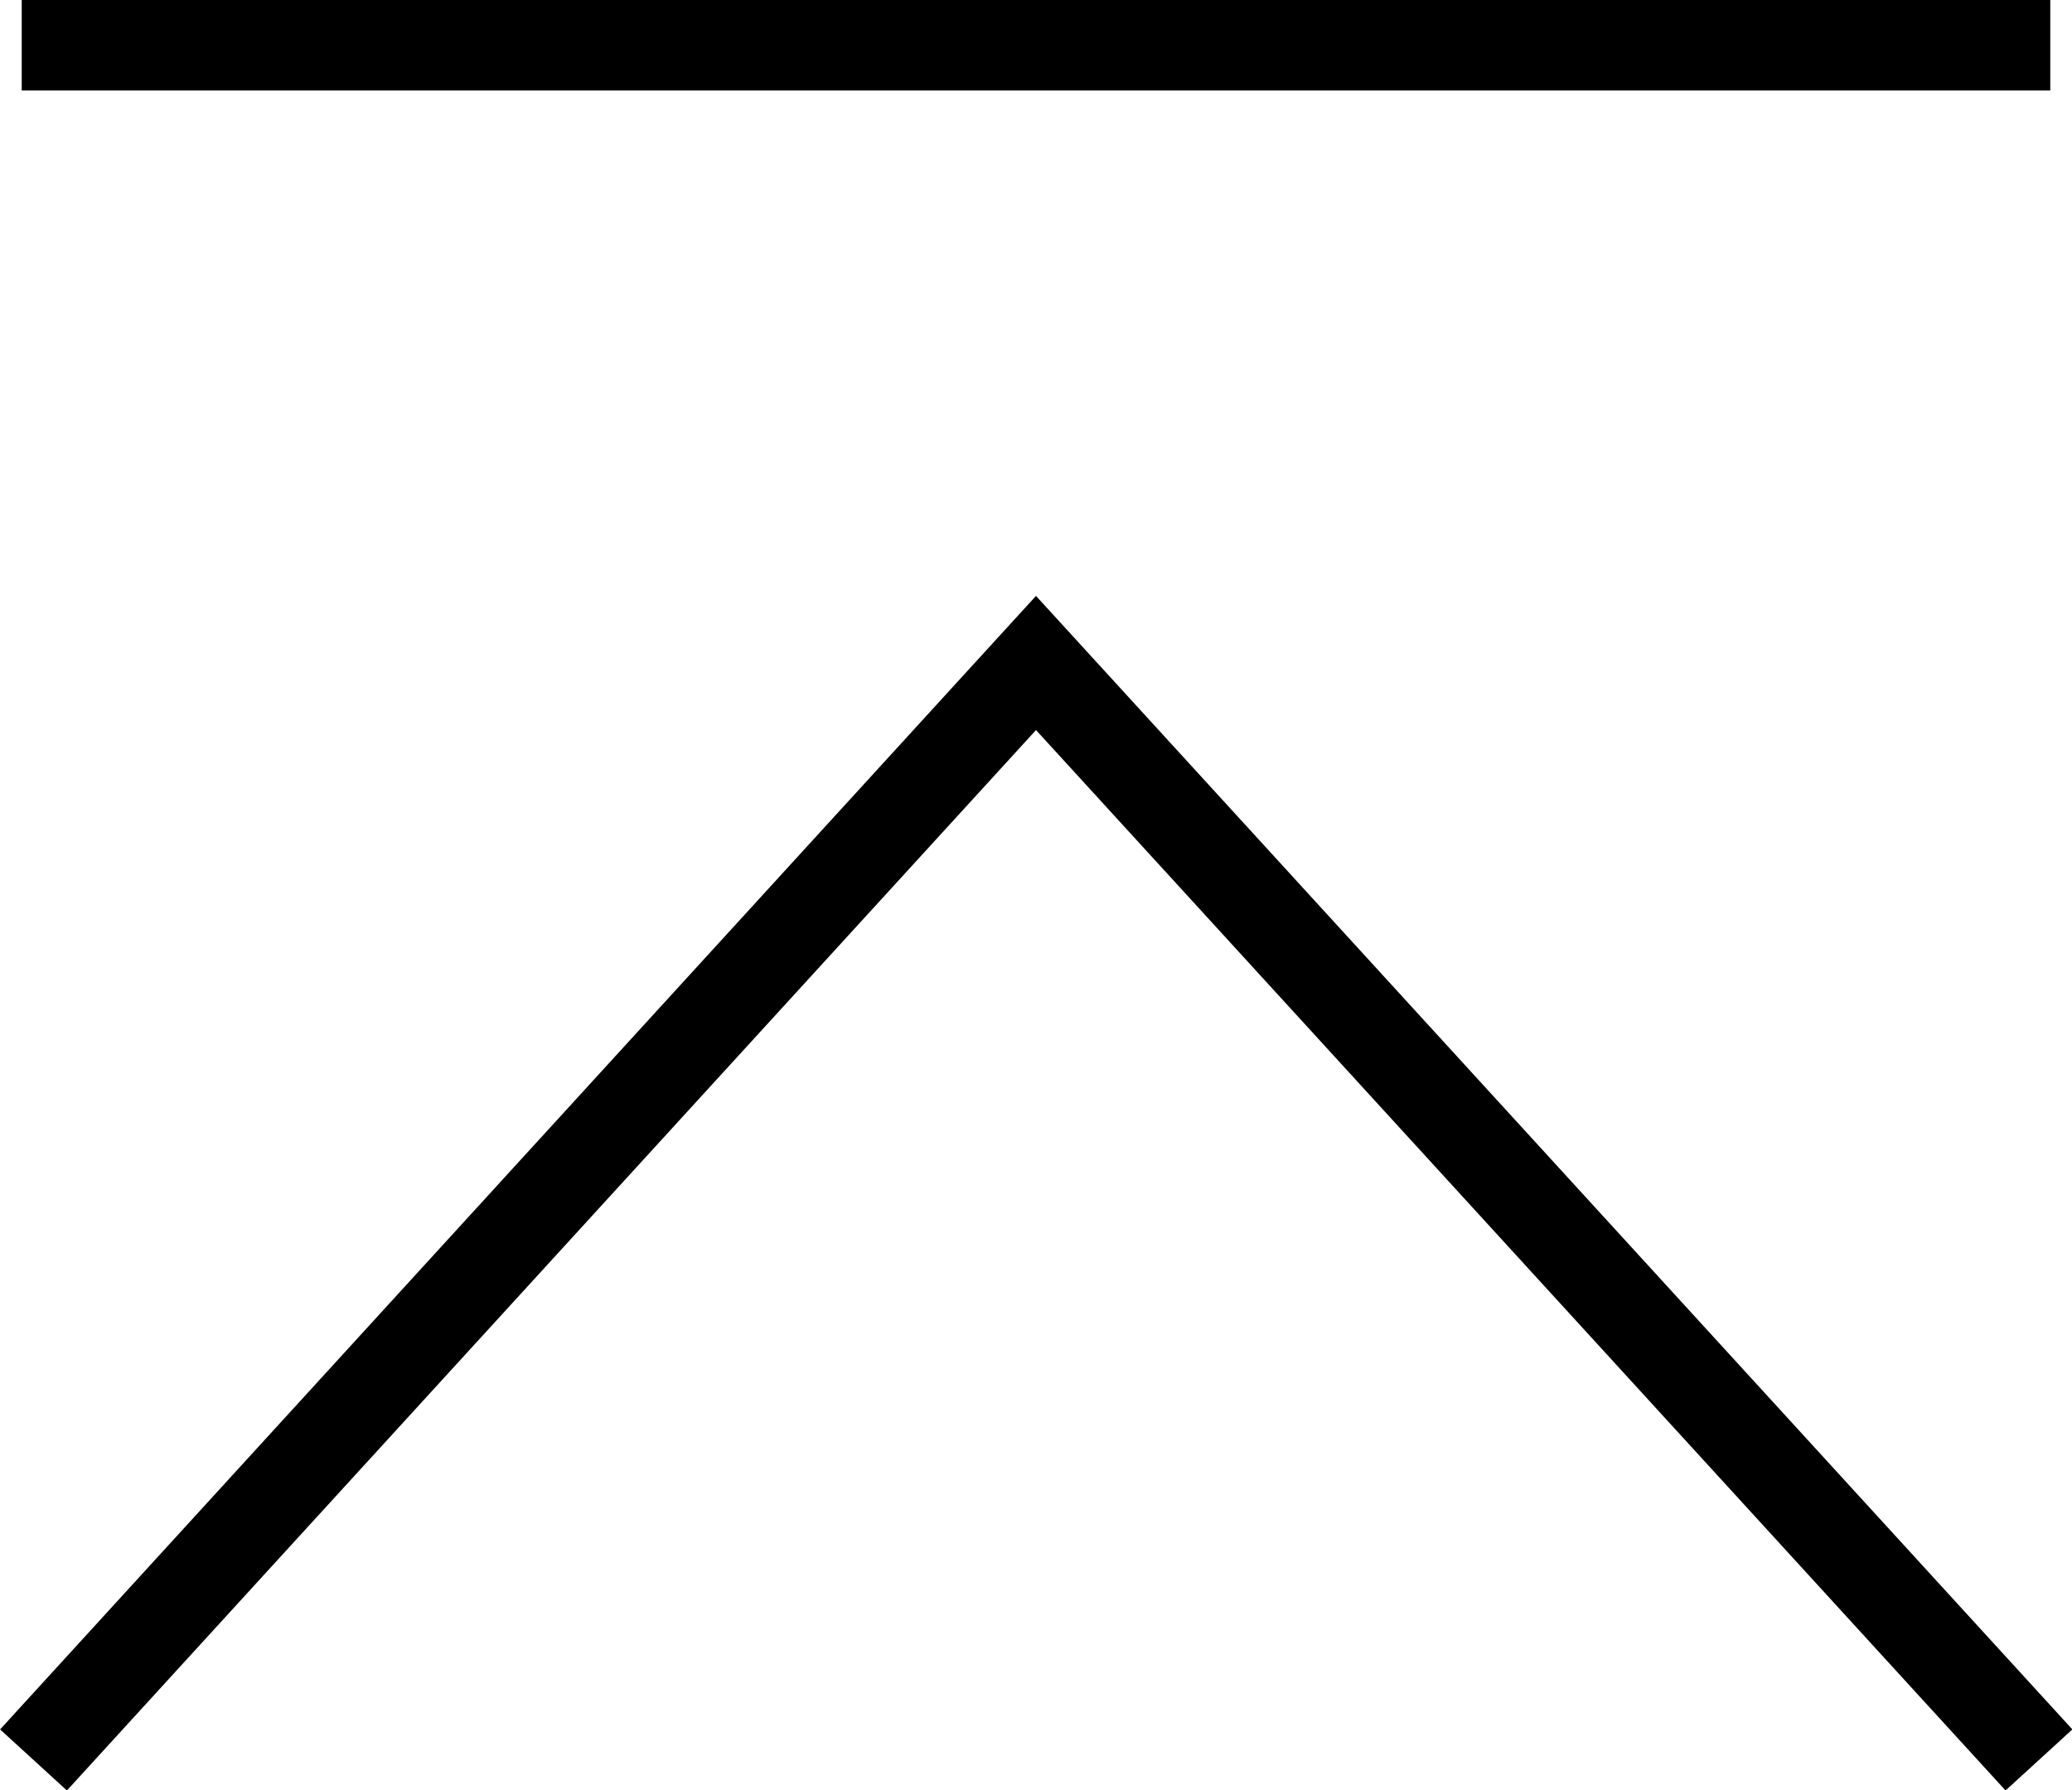 <svg xmlns="http://www.w3.org/2000/svg" viewBox="0 0 45.78 39.56"><defs><style>.a{fill:none;stroke:#000;stroke-miterlimit:10;stroke-width:2px;}</style></defs><polyline class="a" points="45.05 38.89 22.89 14.65 0.74 38.89"/><line class="a" x1="0.48" y1="1" x2="45.3" y2="1"/></svg>